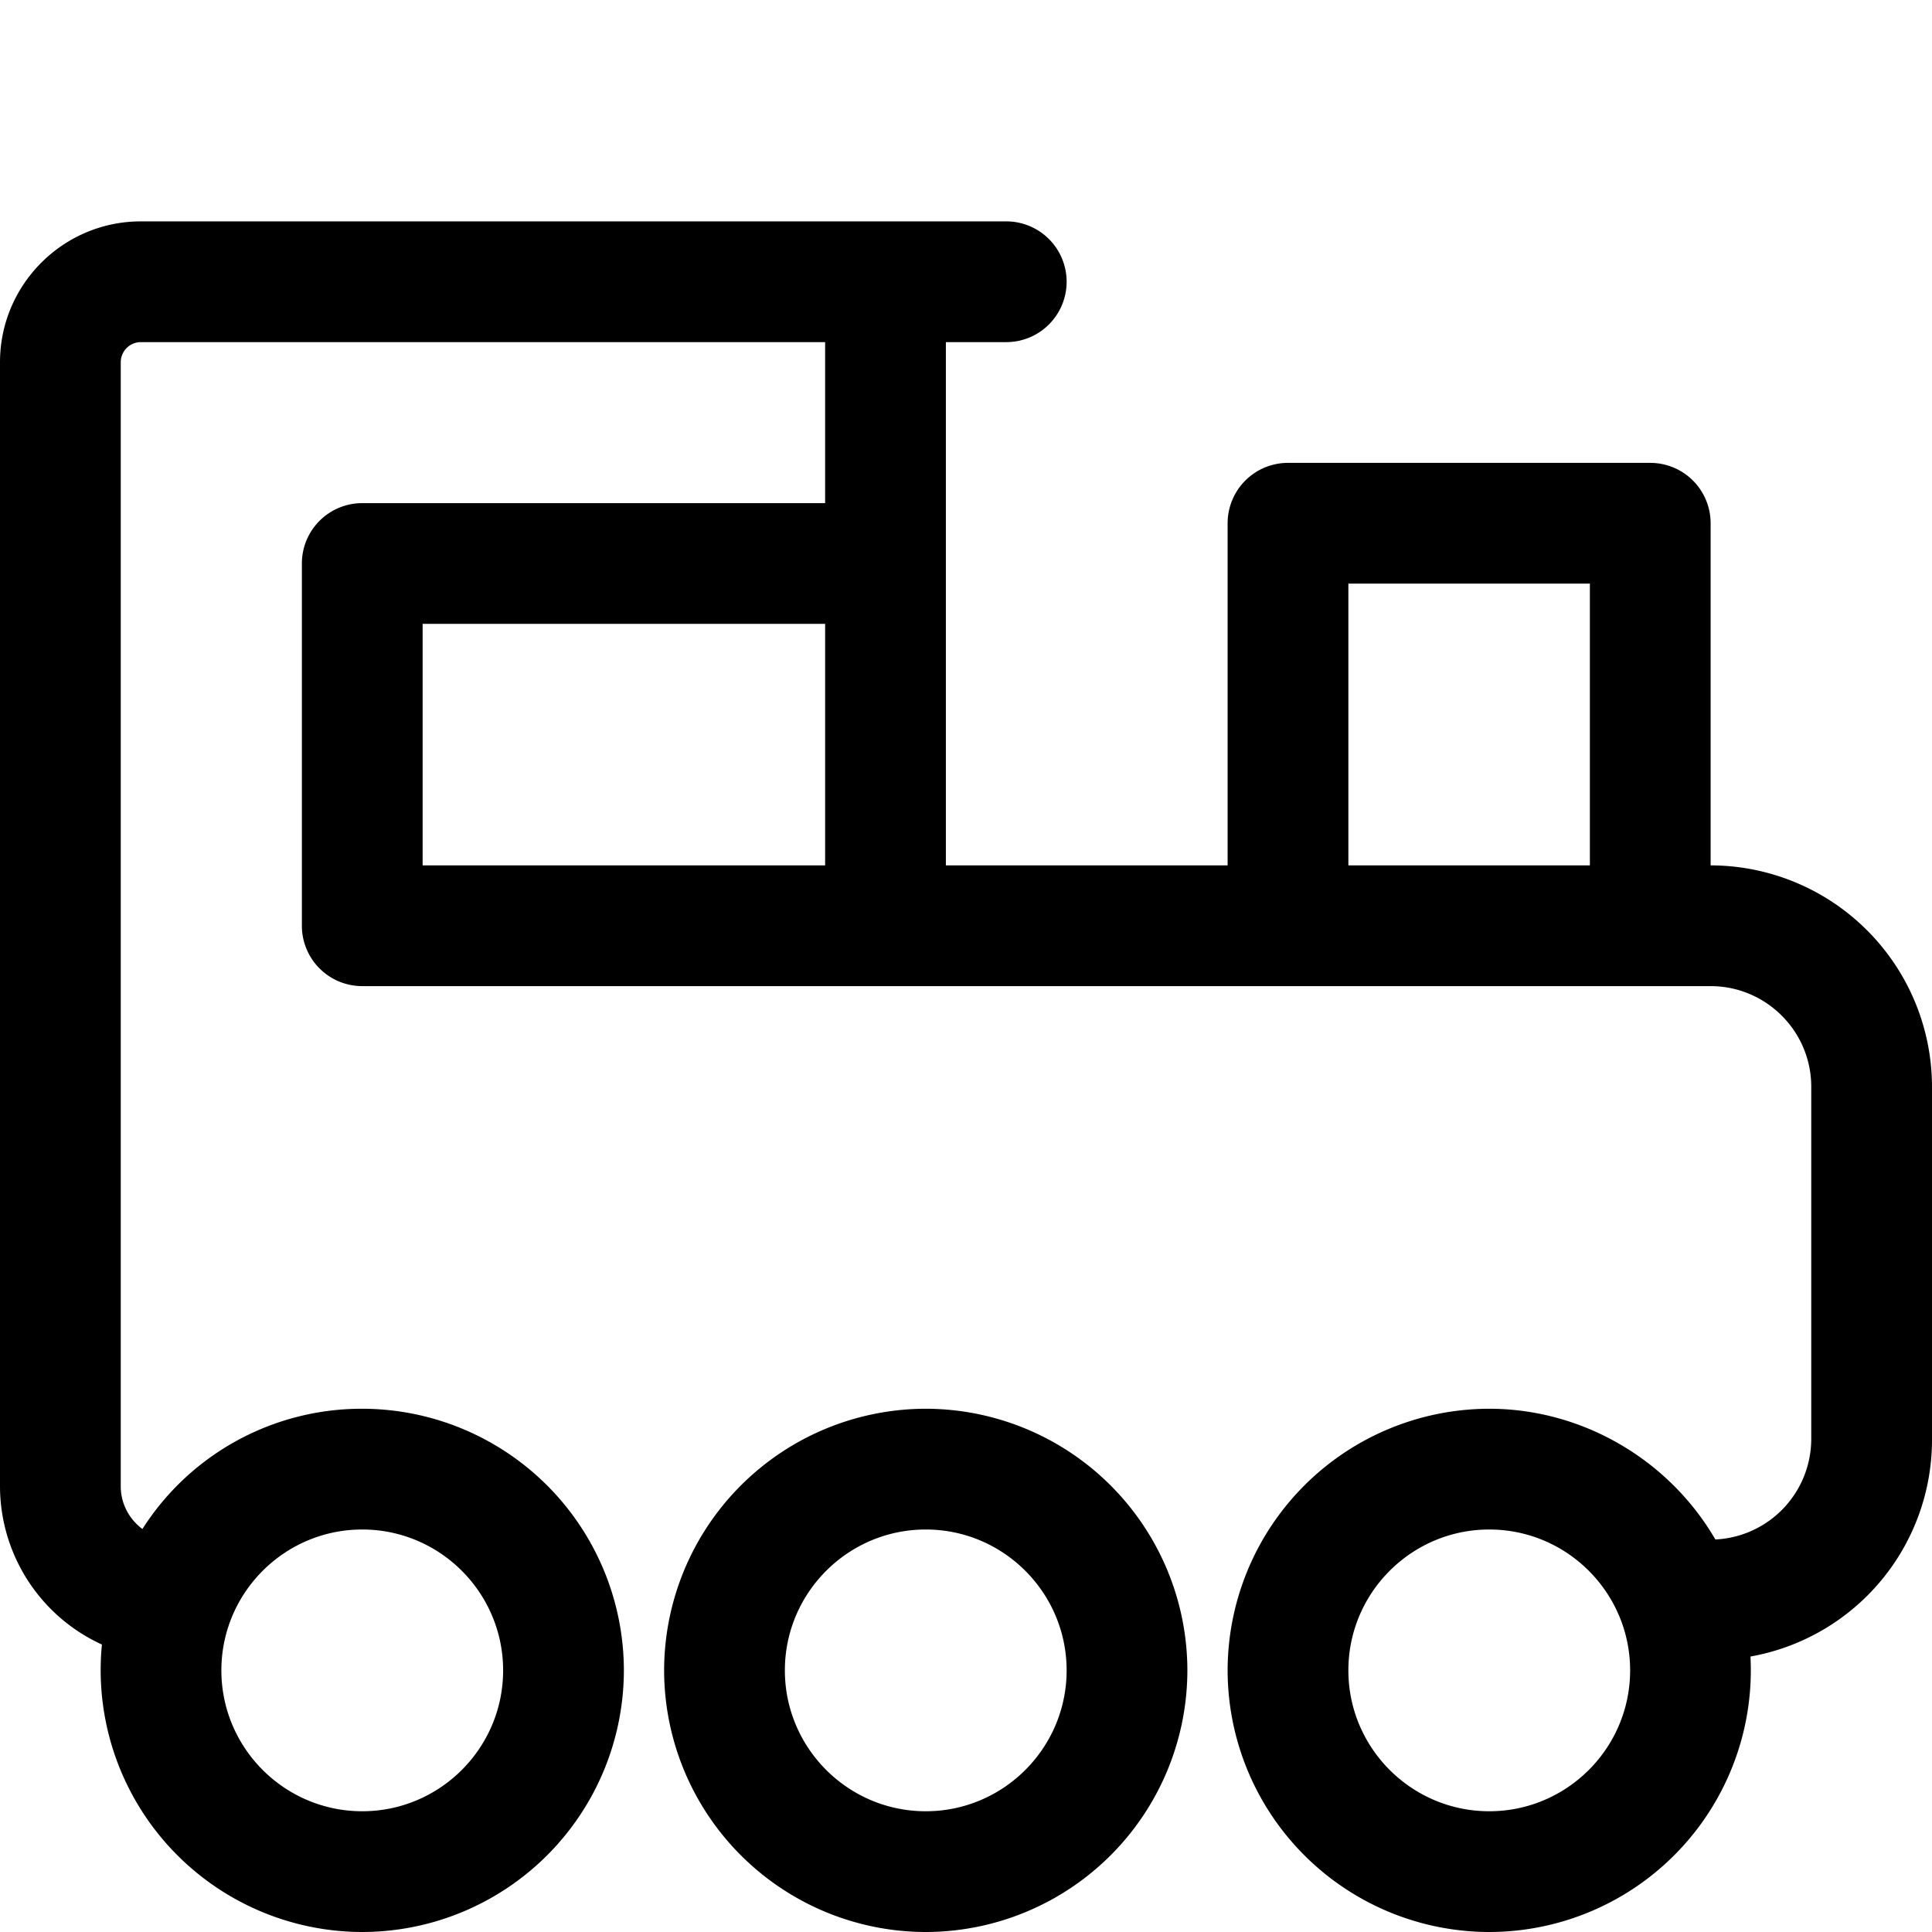 <svg fill="currentColor" viewBox="0 0 24 24" xmlns="http://www.w3.org/2000/svg" role="img"><path d="M18.5 24a3.254 3.254 0 0 1-3.25-3.25 3.254 3.254 0 0 1 3.25-3.25c1.153 0 2.231.63 2.809 1.624a1.252 1.252 0 0 0 1.191-1.249V13.5c0-.689-.561-1.25-1.25-1.25H4.5a.75.75 0 0 1-.75-.75V7a.75.75 0 0 1 .75-.75h5.75v-2h-8.5a.25.25 0 0 0-.25.25v13.966c0 .211.105.406.269.528A3.229 3.229 0 0 1 4.5 17.5a3.254 3.254 0 0 1 3.25 3.25A3.254 3.254 0 0 1 4.5 24a3.254 3.254 0 0 1-3.234-3.571A2.165 2.165 0 0 1 0 18.466V4.5c0-.965.785-1.75 1.75-1.75H12.5a.75.75 0 1 1 0 1.5h-.75v6.5h3.5V6.5a.75.75 0 0 1 .75-.75h4.5a.75.75 0 0 1 .75.75v4.25A2.754 2.754 0 0 1 24 13.5v4.375a2.735 2.735 0 0 1-2.255 2.703A3.252 3.252 0 0 1 18.5 24Zm0-5c-.965 0-1.75.785-1.75 1.75s.785 1.75 1.75 1.75 1.75-.785 1.75-1.75S19.465 19 18.5 19Zm-14 0c-.965 0-1.75.785-1.75 1.75s.785 1.75 1.75 1.75 1.75-.785 1.75-1.75S5.465 19 4.5 19Zm15.25-8.25v-3.5h-3v3.5h3Zm-9.5 0v-3h-5v3h5Z"/><path d="M11.5 24a3.254 3.254 0 0 1-3.25-3.25 3.254 3.254 0 0 1 3.25-3.25 3.254 3.254 0 0 1 3.25 3.25A3.254 3.254 0 0 1 11.5 24Zm0-5c-.965 0-1.75.785-1.75 1.75s.785 1.75 1.75 1.75 1.75-.785 1.75-1.75S12.465 19 11.5 19Z"/></svg>